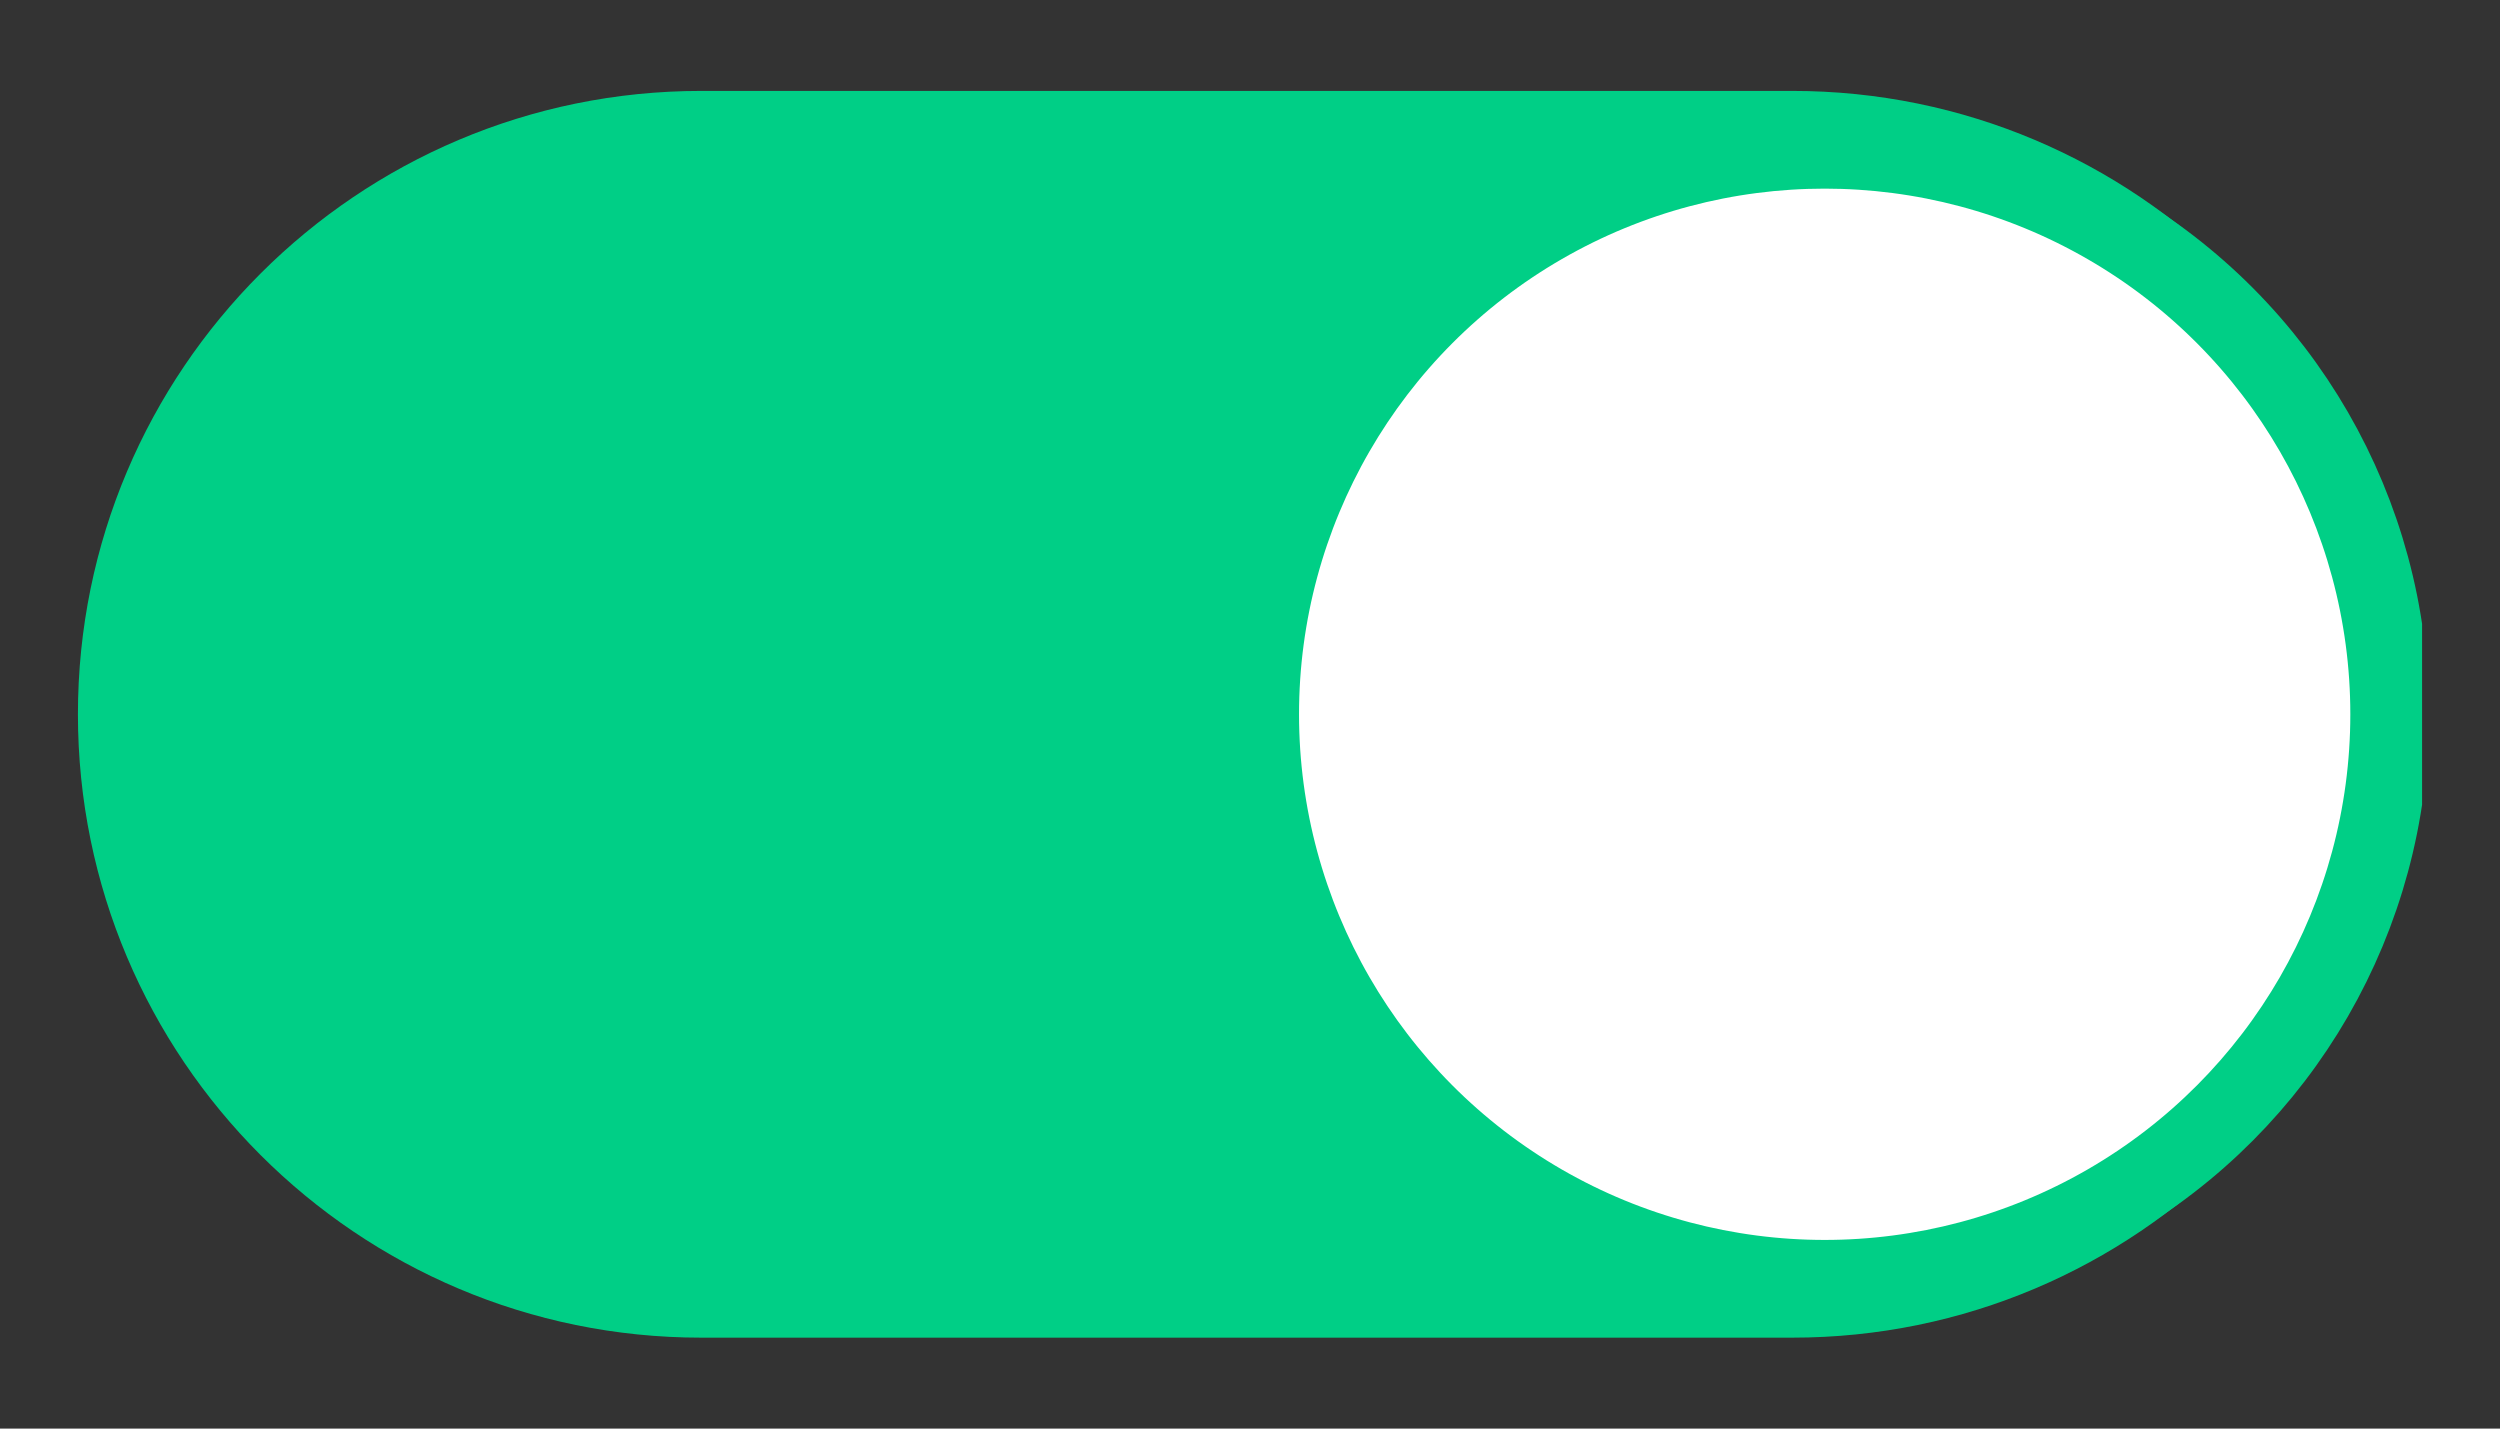<svg xmlns="http://www.w3.org/2000/svg" xmlns:xlink="http://www.w3.org/1999/xlink" id="Livello_1" x="0px" y="0px" viewBox="0 0 38.5 22" style="enable-background:new 0 0 38.5 22;" xml:space="preserve"><rect x="0" y="0" width="38.5" height="22" fill="#333333" stroke="none"/><style type="text/css">	.st0{clip-path:url(#SVGID_00000044865300624278324150000018120054950145197999_);fill:#00CF86;}	.st1{clip-path:url(#SVGID_00000044865300624278324150000018120054950145197999_);fill:#FFFFFF;}	.st2{clip-path:url(#SVGID_00000044865300624278324150000018120054950145197999_);fill:none;stroke:#00CF86;stroke-width:1.21;}</style><g>	<defs>		<rect id="SVGID_1_" x="1.1" y="1.4" width="36.2" height="19.3"></rect>	</defs>	<clipPath id="SVGID_00000129922859923184135690000001434234468167904912_">		<use xlink:href="#SVGID_1_" style="overflow:visible;"></use>	</clipPath>	<path style="clip-path:url(#SVGID_00000129922859923184135690000001434234468167904912_);fill:#00CF86;" d="M10.8,1.4  c-5.3,0-9.6,4.3-9.6,9.6c0,5.3,4.3,9.6,9.6,9.6h16.8c5.3,0,9.6-4.3,9.6-9.6c0-5.3-4.3-9.6-9.6-9.6H10.8z"></path>	<path style="clip-path:url(#SVGID_00000129922859923184135690000001434234468167904912_);fill:#FFFFFF;" d="M28.1,19.7  c4.8,0,8.7-3.9,8.7-8.7s-3.9-8.7-8.7-8.7s-8.7,3.9-8.7,8.7S23.3,19.7,28.1,19.7"></path>			<circle style="clip-path:url(#SVGID_00000129922859923184135690000001434234468167904912_);fill:none;stroke:#00CF86;stroke-width:1.21;" cx="28.1" cy="11" r="8.7"></circle></g></svg>